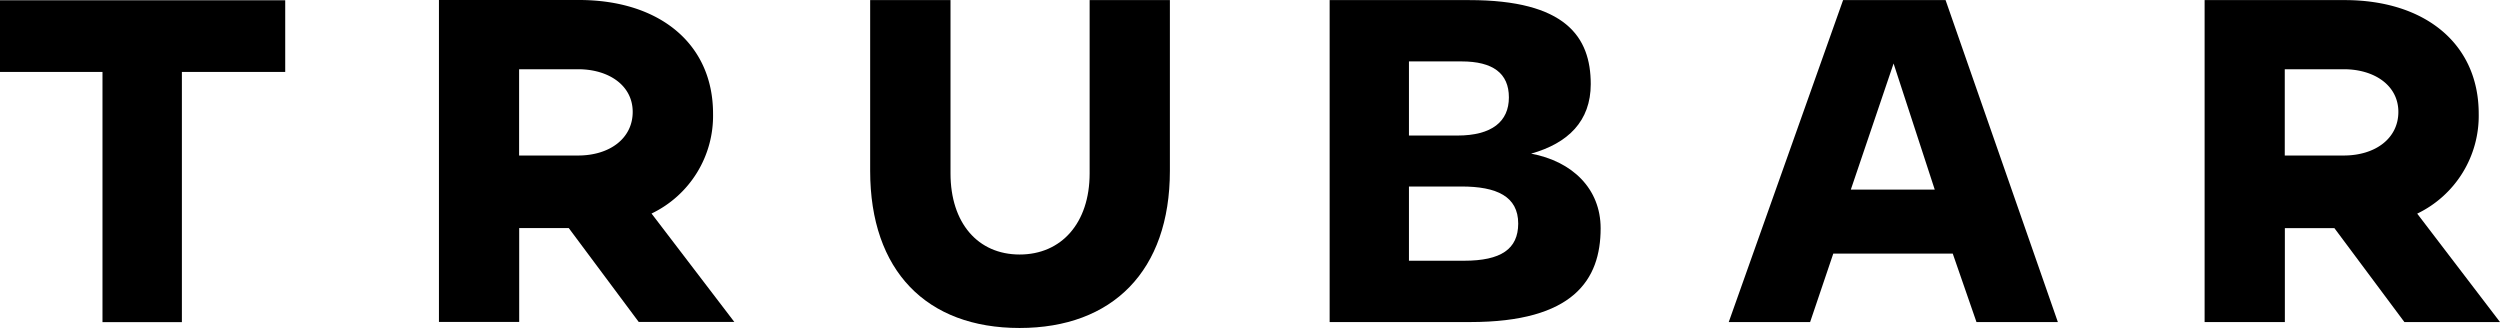 <svg xmlns="http://www.w3.org/2000/svg" width="265.41" height="34.82" viewBox="0 0 265.41 34.82">
  <g id="trubar1" transform="translate(-3.45 -7.65)">
    <path id="Path_1273" data-name="Path 1273" d="M95.83,7.66V25.79c0,10.61,5.98,16.68,15.86,16.68s15.96-6.07,15.96-16.68V7.66h-8.52v18.4c0,5.26-2.99,8.61-7.43,8.61s-7.34-3.35-7.34-8.61V7.66Z"/>
    <path id="Path_1274" data-name="Path 1274" d="M172.33,16.58c0-5.03-2.68-8.92-12.9-8.92H144.61V41.84h14.93c10.94,0,13.84-4.48,13.84-9.95,0-4.21-3.01-7.11-7.38-7.93C169.92,22.86,172.33,20.51,172.33,16.58Zm-19.3-2.41h5.58c3.33,0,5.03,1.26,5.03,3.82s-1.8,4.05-5.47,4.05h-5.14Zm5.85,21.16h-5.85V27.45h5.58c3.72,0,6.02,1.04,6.02,3.94C164.62,34.08,162.82,35.33,158.88,35.33Z"/>
    <path id="Path_1275" data-name="Path 1275" d="M266.6,19.72c0-7.43-5.71-12.06-14.23-12.06H237.5V41.84h8.52V31.87h5.26l7.43,9.97h10.15l-8.79-11.51A11.522,11.522,0,0,0,266.6,19.72Zm-14.33,4.44h-6.26V15h6.26c3.26,0,5.8,1.72,5.8,4.53S255.63,24.16,252.27,24.16Z"/>
    <path id="Path_1276" data-name="Path 1276" d="M186.98,41.84h8.64l2.46-7.27h12.68l2.52,7.27h8.64L210,7.66H199.12Zm17.5-27.45,4.37,13.39h-8.91Z"/>
    <path id="Path_1277" data-name="Path 1277" d="M14.33,41.85h8.43V15.29H33.73V7.68H3.45v7.61H14.33Z"/>
    <path id="Path_1278" data-name="Path 1278" d="M79.15,19.71c0-7.43-5.71-12.06-14.23-12.06H50.05V41.83h8.52V31.86h5.26l7.43,9.97H81.41L72.62,30.32A11.5,11.5,0,0,0,79.15,19.71ZM64.82,24.16H58.56V15h6.26c3.26,0,5.8,1.72,5.8,4.53S68.18,24.16,64.82,24.16Z"/>
  </g>
</svg>
